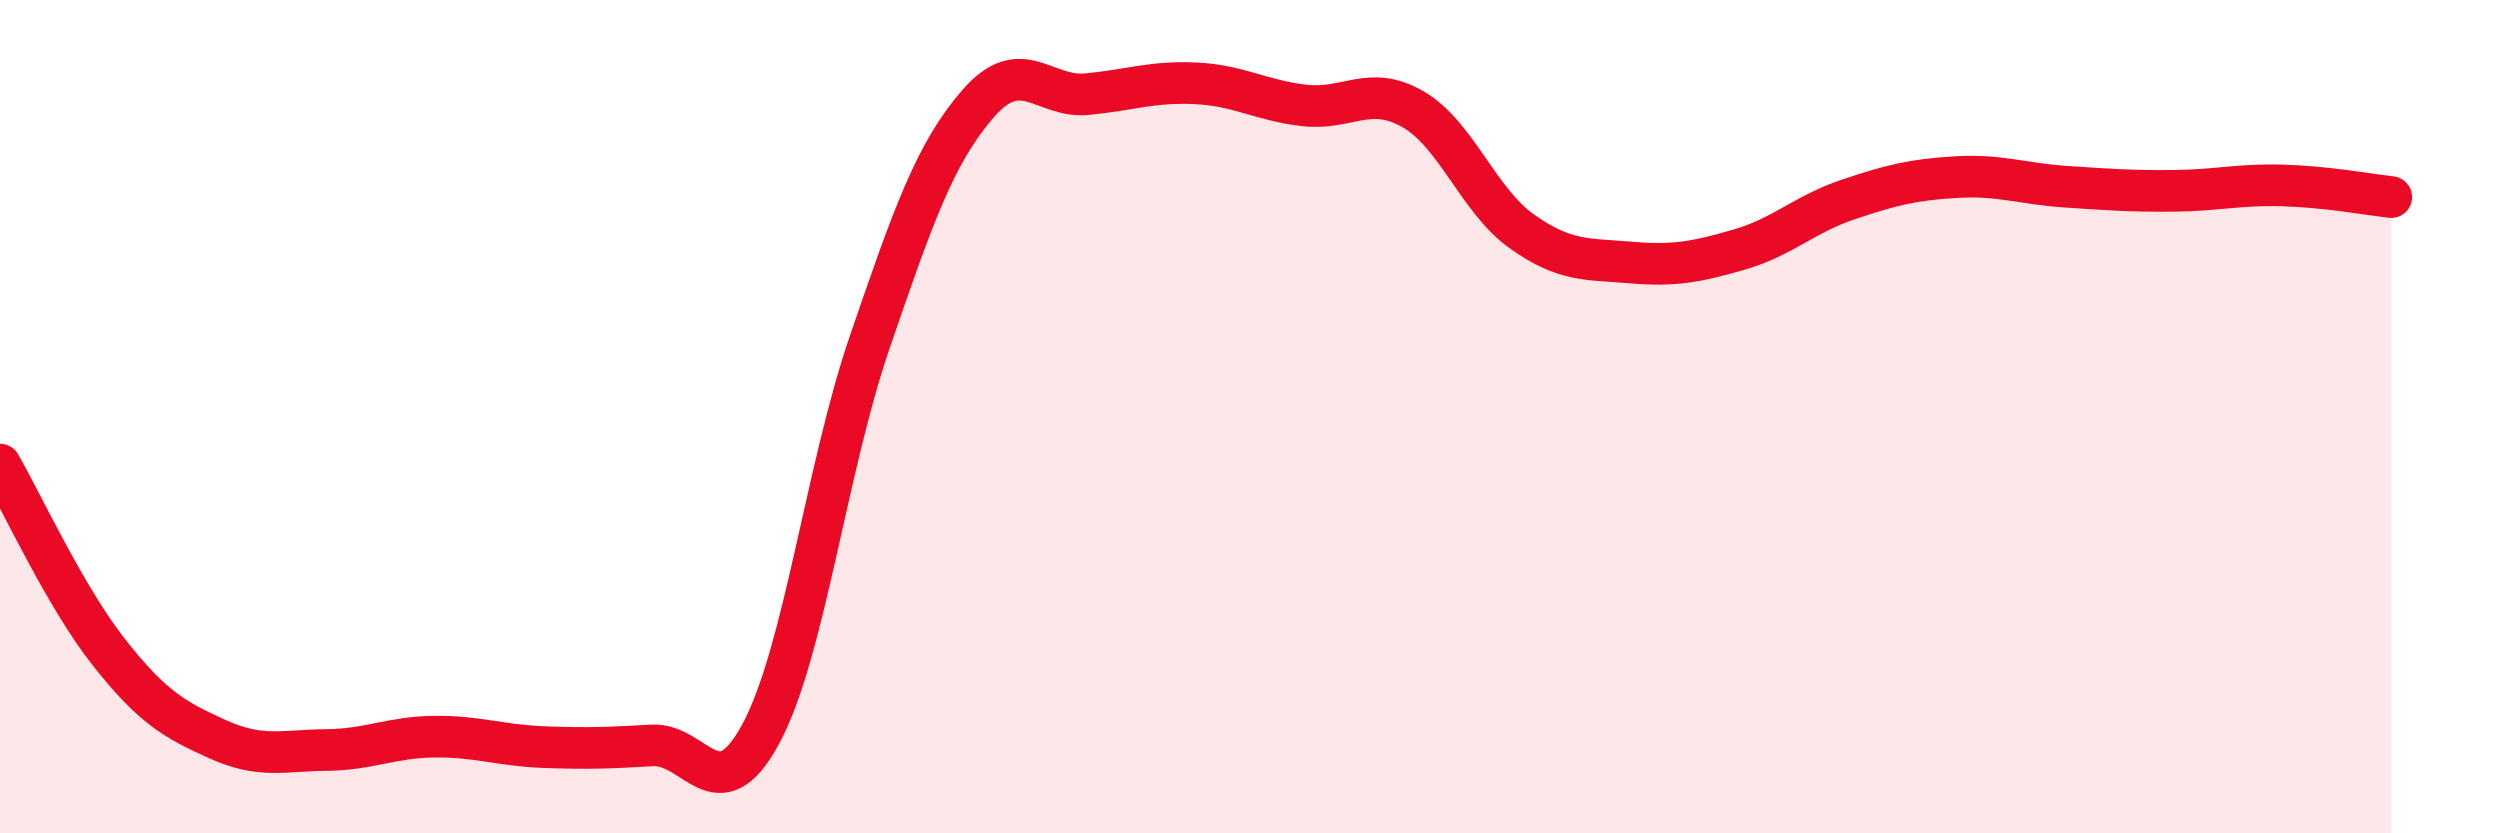 
    <svg width="60" height="20" viewBox="0 0 60 20" xmlns="http://www.w3.org/2000/svg">
      <path
        d="M 0,11.15 C 0.52,12.05 1.57,14.33 2.61,15.65 C 3.65,16.97 4.18,17.27 5.22,17.74 C 6.26,18.21 6.79,18.01 7.83,18 C 8.87,17.99 9.39,17.69 10.43,17.68 C 11.47,17.67 12,17.89 13.04,17.93 C 14.08,17.97 14.61,17.95 15.65,17.89 C 16.69,17.83 17.22,19.54 18.26,17.61 C 19.3,15.68 19.83,11.25 20.87,8.22 C 21.91,5.19 22.44,3.67 23.48,2.48 C 24.52,1.29 25.05,2.36 26.09,2.26 C 27.13,2.16 27.66,1.95 28.7,2 C 29.74,2.05 30.26,2.41 31.3,2.53 C 32.34,2.65 32.87,2.02 33.91,2.62 C 34.95,3.22 35.48,4.81 36.52,5.55 C 37.56,6.29 38.09,6.21 39.13,6.3 C 40.17,6.39 40.7,6.29 41.74,5.99 C 42.78,5.69 43.31,5.14 44.35,4.79 C 45.39,4.44 45.92,4.31 46.96,4.25 C 48,4.19 48.53,4.41 49.57,4.48 C 50.61,4.55 51.13,4.59 52.17,4.58 C 53.21,4.57 53.74,4.42 54.78,4.45 C 55.82,4.48 56.87,4.67 57.39,4.73L57.39 20L0 20Z"
        fill="#EB0A25"
        opacity="0.1"
        stroke-linecap="round"
        stroke-linejoin="round"
      />
      <path
        d="M 0,11.15 C 0.52,12.05 1.57,14.33 2.61,15.65 C 3.65,16.97 4.18,17.27 5.22,17.74 C 6.26,18.21 6.79,18.01 7.83,18 C 8.87,17.99 9.39,17.69 10.43,17.68 C 11.47,17.67 12,17.89 13.04,17.93 C 14.08,17.97 14.61,17.95 15.65,17.89 C 16.69,17.83 17.22,19.54 18.26,17.61 C 19.3,15.68 19.83,11.25 20.87,8.22 C 21.91,5.19 22.44,3.67 23.48,2.48 C 24.52,1.29 25.05,2.36 26.09,2.26 C 27.13,2.16 27.66,1.95 28.7,2 C 29.74,2.05 30.26,2.41 31.3,2.53 C 32.34,2.65 32.87,2.02 33.91,2.62 C 34.95,3.22 35.48,4.81 36.52,5.55 C 37.56,6.29 38.09,6.21 39.13,6.3 C 40.17,6.39 40.7,6.29 41.74,5.99 C 42.78,5.69 43.31,5.14 44.35,4.79 C 45.39,4.44 45.92,4.31 46.96,4.25 C 48,4.19 48.53,4.41 49.57,4.48 C 50.61,4.55 51.13,4.59 52.17,4.58 C 53.21,4.57 53.74,4.42 54.78,4.45 C 55.82,4.48 56.87,4.67 57.39,4.73"
        stroke="#EB0A25"
        stroke-width="1"
        fill="none"
        stroke-linecap="round"
        stroke-linejoin="round"
      />
    </svg>
  
